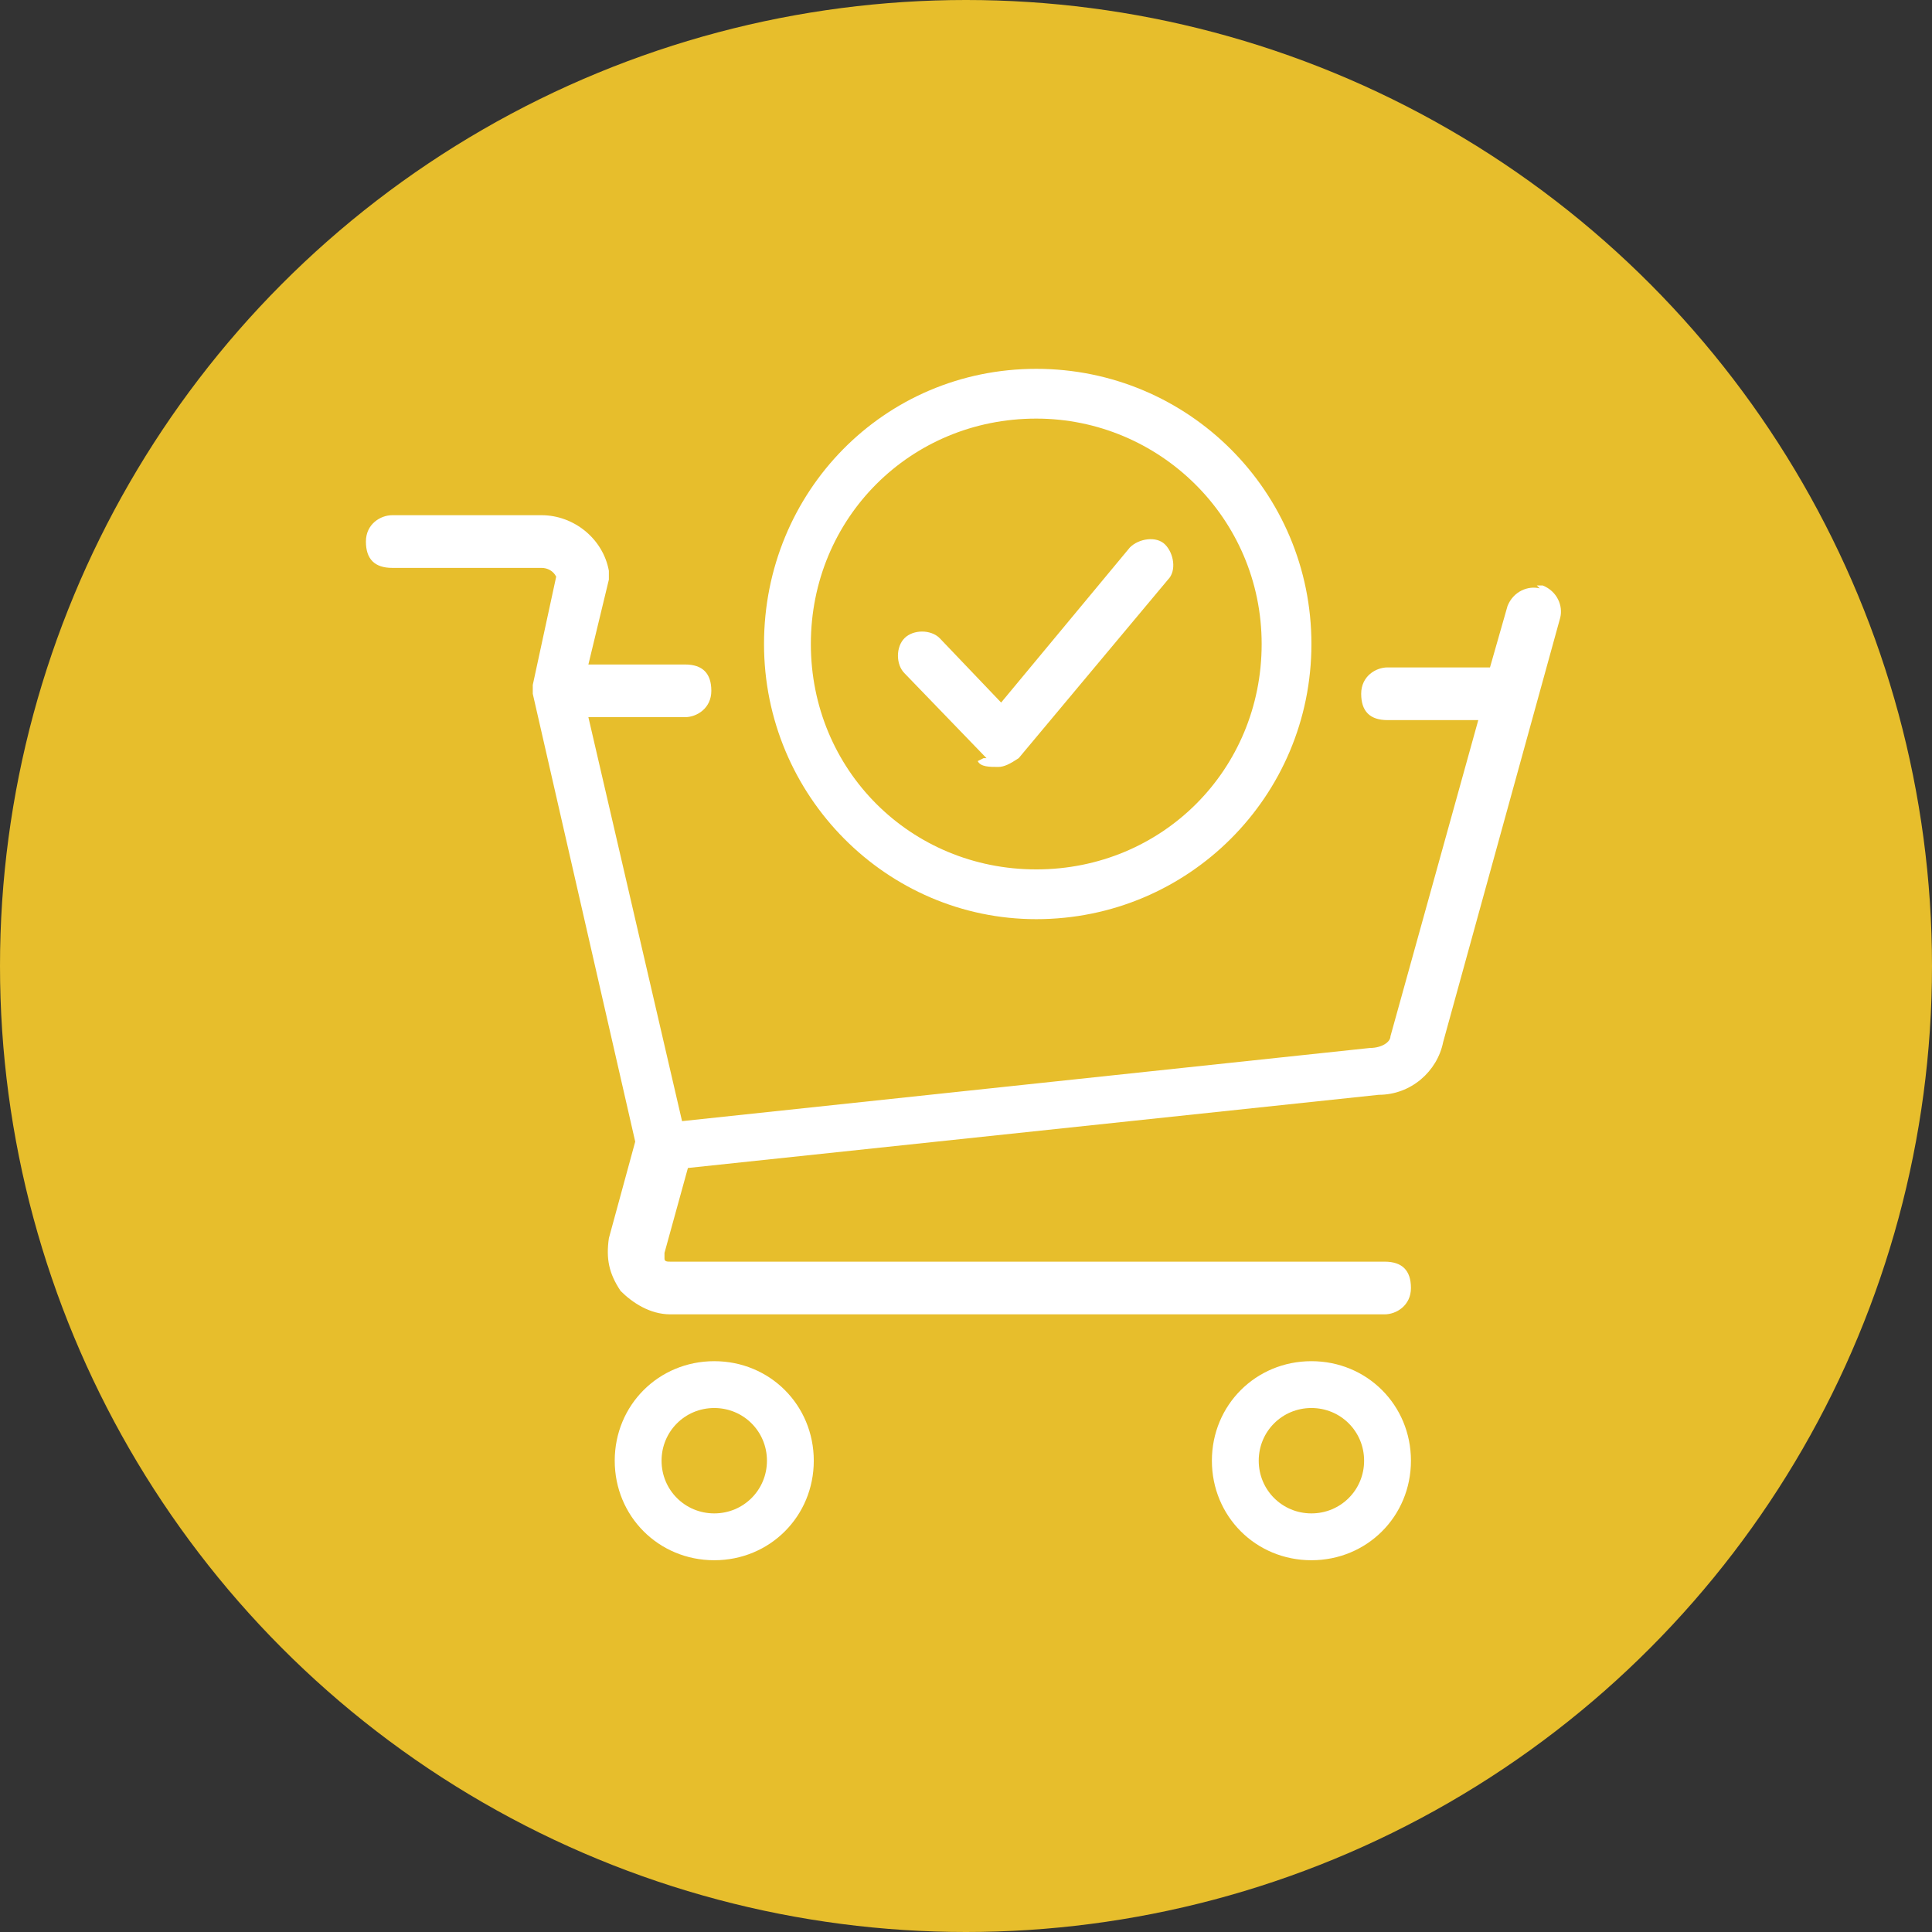 <?xml version="1.0" encoding="UTF-8"?>
<svg xmlns="http://www.w3.org/2000/svg" version="1.1" viewBox="0 0 66 66">
  <rect x="0" y="0" width="66" height="66" fill="#333333" stroke="none"/>
  <defs>
    <style>
      .cls-1 {
        fill: #fff;
      }

      .cls-2 {
        fill: #e7be2c;
      }
    </style>
  </defs>
  <!-- Generator: Adobe Illustrator 28.7.1, SVG Export Plug-In . SVG Version: 1.2.0 Build 142)  -->
  <g>
    <g id="Layer_1">
      <g id="Layer_1-2" data-name="Layer_1">
        <g>
          <circle class="cls-2" cx="33" cy="33" r="33"/>
          <g>
            <path class="cls-1" d="M52.6,20.1c-.4-.1-.9.1-1.1.6l-.6,2.1h-3.5c-.4,0-.9.3-.9.9s.3.9.9.9h3.1l-3,10.8c0,.2-.3.4-.7.4l-23.5,2.5-3.2-13.8h3.3c.4,0,.9-.3.9-.9s-.3-.9-.9-.9h-3.3l.7-2.9v-.3c-.2-1.1-1.2-1.9-2.3-1.9h-5.1c-.4,0-.9.3-.9.9s.3.9.9.9h5.1c.2,0,.4.1.5.3l-.8,3.7h0v.3h0l3.5,15.3-.9,3.3c-.1.7,0,1.2.4,1.8.4.4,1,.8,1.7.8h24.4c.4,0,.9-.3.9-.9s-.3-.9-.9-.9h-24.4c-.1,0-.2,0-.2-.1v-.2l.8-2.9,23.6-2.5c1.1,0,2-.8,2.2-1.8l4-14.5c.1-.4-.1-.9-.6-1.1h-.2Z"/>
            <path class="cls-1" d="M24.4,46.5c-1.9,0-3.4,1.5-3.4,3.4s1.5,3.4,3.4,3.4,3.4-1.5,3.4-3.4-1.5-3.4-3.4-3.4ZM24.4,51.7c-1,0-1.8-.8-1.8-1.8s.8-1.8,1.8-1.8,1.8.8,1.8,1.8-.8,1.8-1.8,1.8Z"/>
            <path class="cls-1" d="M44.8,46.5c-1.9,0-3.4,1.5-3.4,3.4s1.5,3.4,3.4,3.4,3.4-1.5,3.4-3.4-1.5-3.4-3.4-3.4ZM44.8,51.7c-1,0-1.8-.8-1.8-1.8s.8-1.8,1.8-1.8,1.8.8,1.8,1.8-.8,1.8-1.8,1.8Z"/>
            <path class="cls-1" d="M35.4,31.4c5.2,0,9.4-4.2,9.4-9.4s-4.2-9.4-9.4-9.4-9.3,4.2-9.3,9.4,4.2,9.4,9.3,9.4ZM35.4,14.3c4.2,0,7.7,3.4,7.7,7.7s-3.4,7.7-7.7,7.7-7.7-3.4-7.7-7.7,3.4-7.7,7.7-7.7Z"/>
            <path class="cls-1" d="M33.4,26c.1.2.4.2.7.2h0c.2,0,.4-.1.7-.3l5.1-6.1c.3-.3.2-.9-.1-1.2-.3-.3-.9-.2-1.2.1l-4.4,5.3-2.1-2.2c-.3-.3-.9-.3-1.2,0-.3.3-.3.9,0,1.2l2.8,2.9h-.1Z"/>
          </g>
        </g>
      </g>
    </g>
  </g>
</svg>